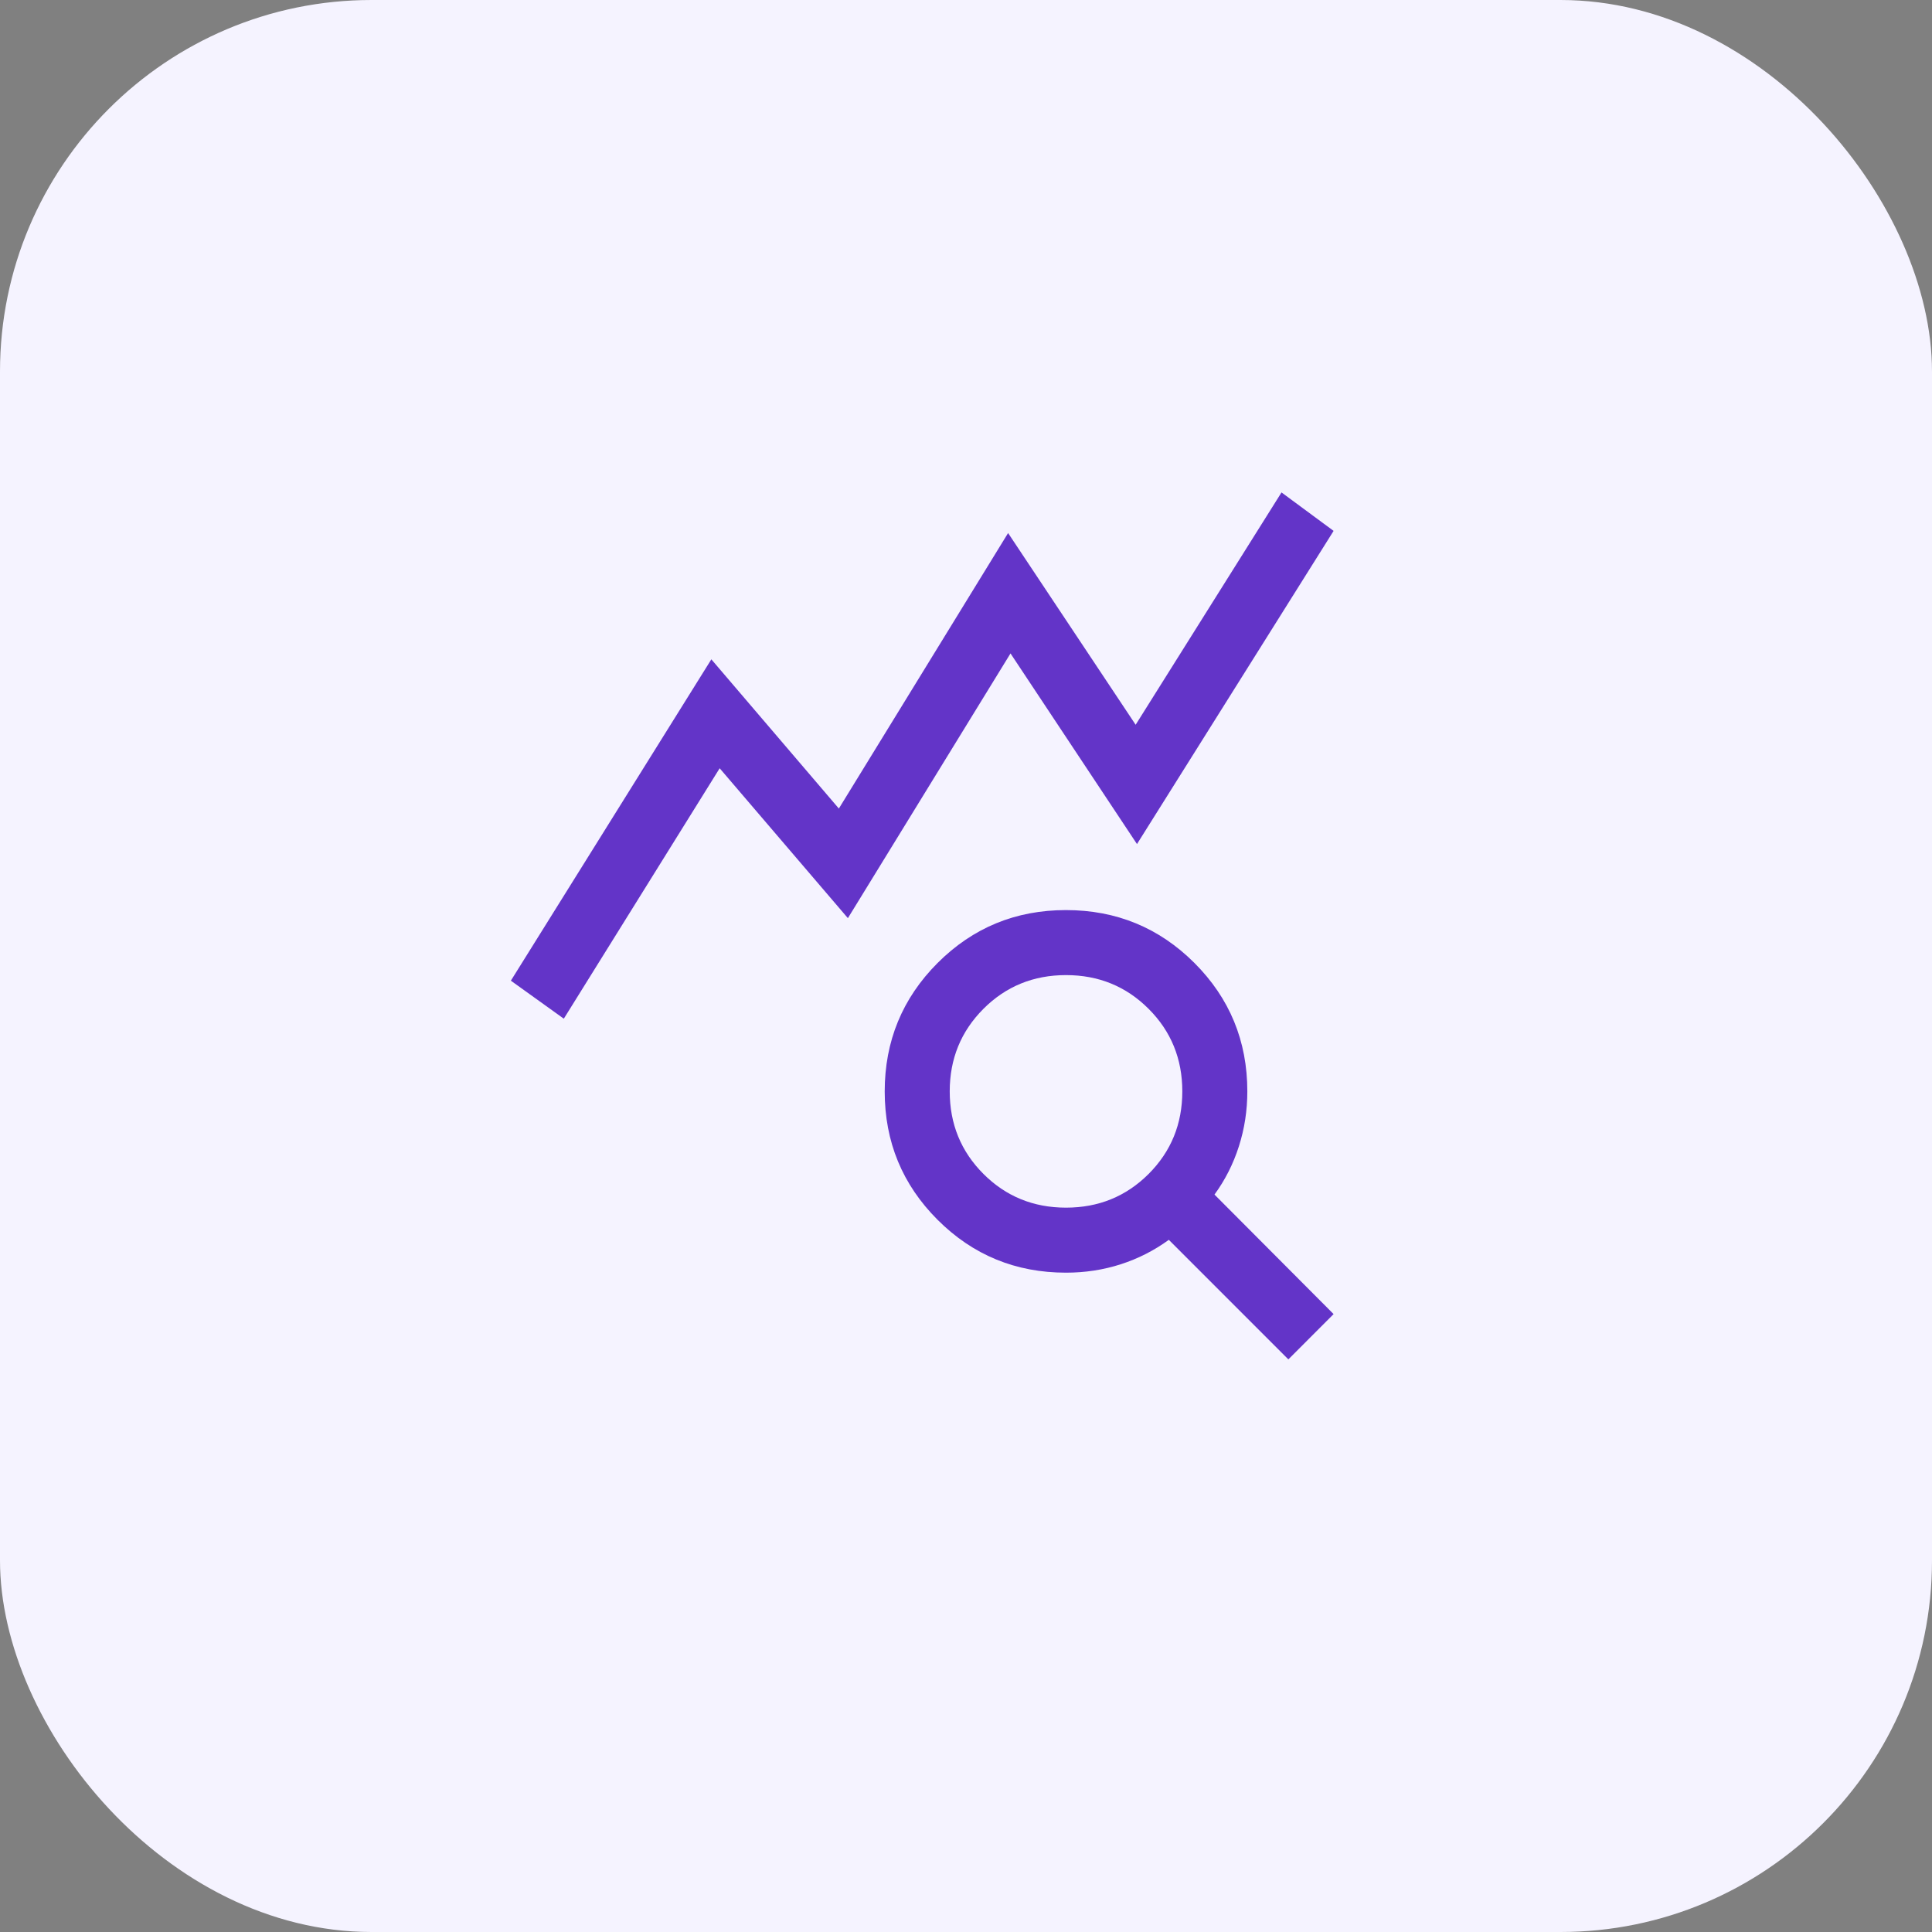 <svg width="52" height="52" viewBox="0 0 52 52" fill="none" xmlns="http://www.w3.org/2000/svg">
<rect x="0" y="0" width="52" height="52" fill="#808080" stroke="none"/>
<rect width="52" height="52" rx="10" fill="#F5F3FF"/>
<mask id="mask0_8284_7395" style="mask-type:alpha" maskUnits="userSpaceOnUse" x="12" y="11" width="28" height="29">
<rect x="12" y="11.504" width="28" height="28" fill="#D9D9D9"/>
</mask>
<g mask="url(#mask0_8284_7395)">
<path d="M15.175 27.418L13.75 26.395L19.146 17.746L22.578 21.762L27.133 14.347L30.566 19.507L34.492 13.254L35.894 14.289L30.602 22.718L27.198 17.587L22.821 24.712L19.37 20.678L15.175 27.418ZM28.692 32.504C29.569 32.504 30.309 32.202 30.915 31.597C31.52 30.992 31.822 30.251 31.822 29.375C31.822 28.498 31.52 27.757 30.914 27.152C30.309 26.547 29.568 26.245 28.692 26.245C27.816 26.245 27.075 26.547 26.47 27.152C25.865 27.758 25.562 28.498 25.562 29.375C25.562 30.251 25.865 30.992 26.47 31.597C27.075 32.202 27.816 32.504 28.692 32.504ZM34.676 36.588L31.459 33.37C31.065 33.657 30.634 33.877 30.165 34.028C29.696 34.179 29.205 34.254 28.692 34.254C27.337 34.254 26.185 33.78 25.236 32.832C24.287 31.883 23.812 30.732 23.812 29.377C23.812 28.022 24.287 26.869 25.235 25.919C26.184 24.97 27.335 24.495 28.69 24.495C30.045 24.495 31.198 24.969 32.148 25.918C33.097 26.867 33.572 28.019 33.572 29.375C33.572 29.888 33.496 30.381 33.345 30.853C33.194 31.326 32.975 31.759 32.688 32.152L35.894 35.369L34.676 36.588Z" fill="#6334C8"/>
</g>
</svg>

